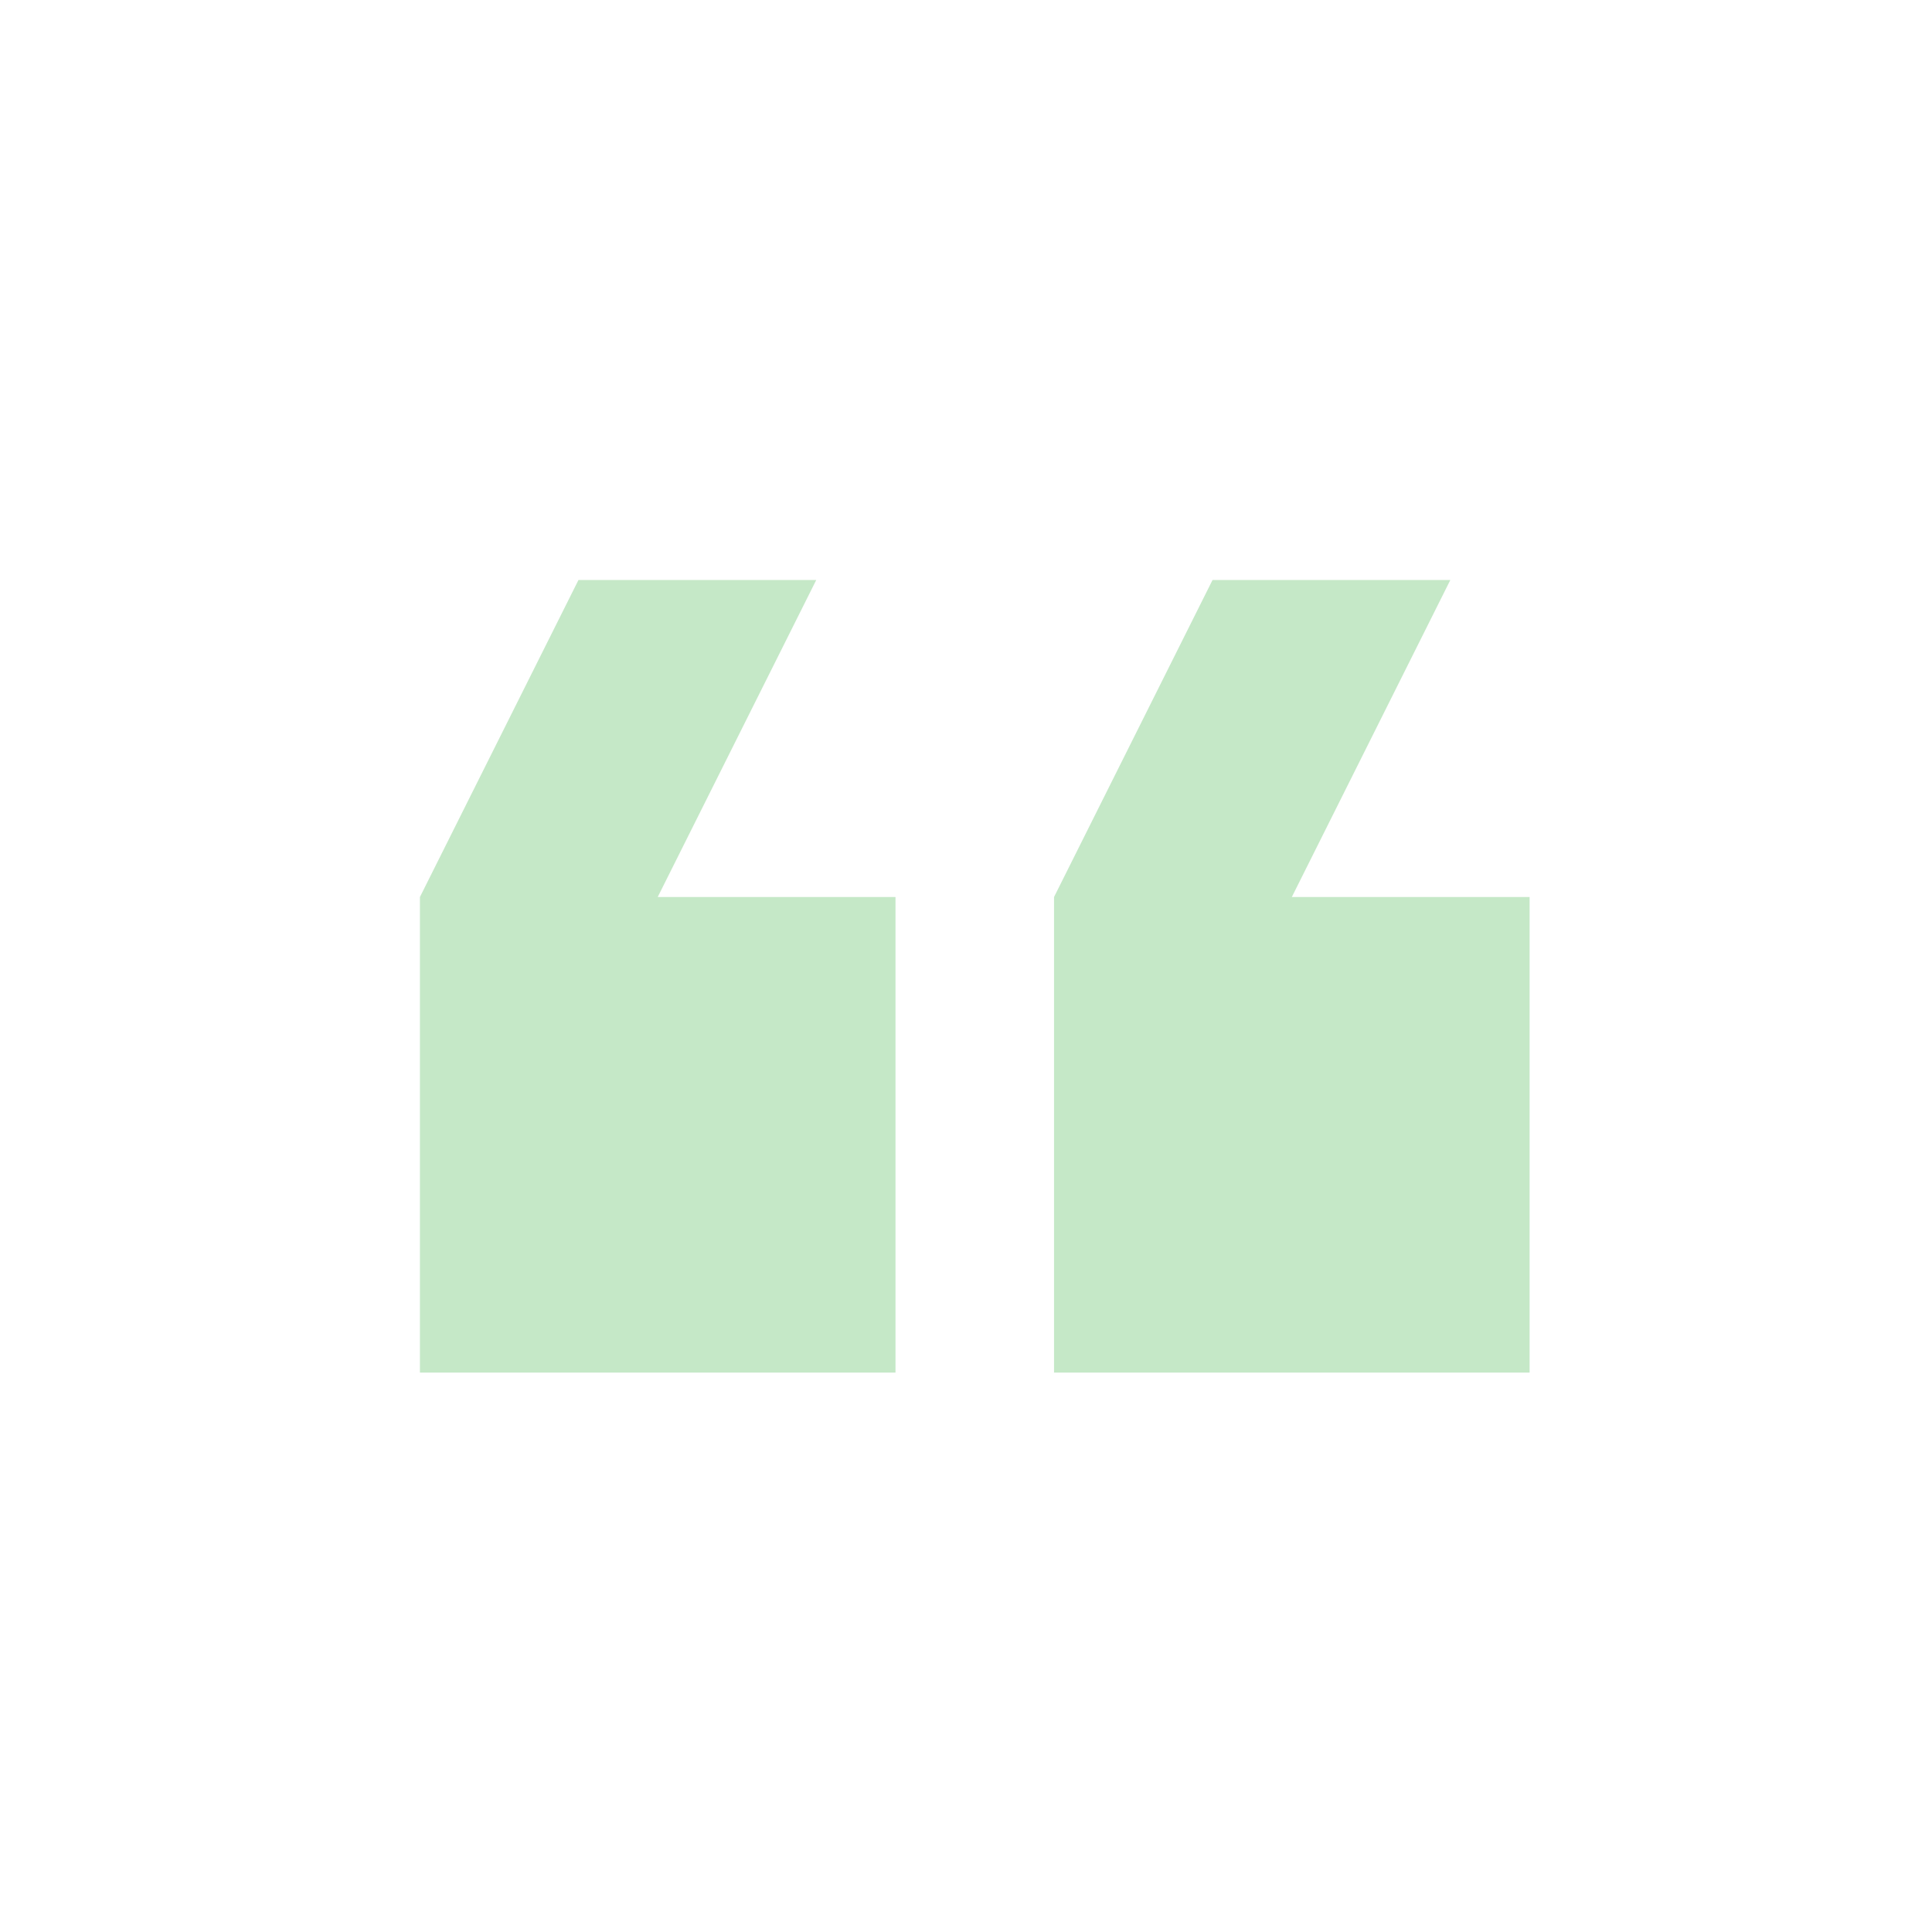 <svg width="65" height="65" viewBox="0 0 65 65" fill="none" xmlns="http://www.w3.org/2000/svg">
<path d="M48.795 19.513H40.795L35.462 30.179V46.179H51.462V30.179H43.462L48.795 19.513ZM27.462 19.513H19.462L14.128 30.179V46.179H30.128V30.179H22.128L27.462 19.513Z" fill="#C5E8C7"/>
</svg>
